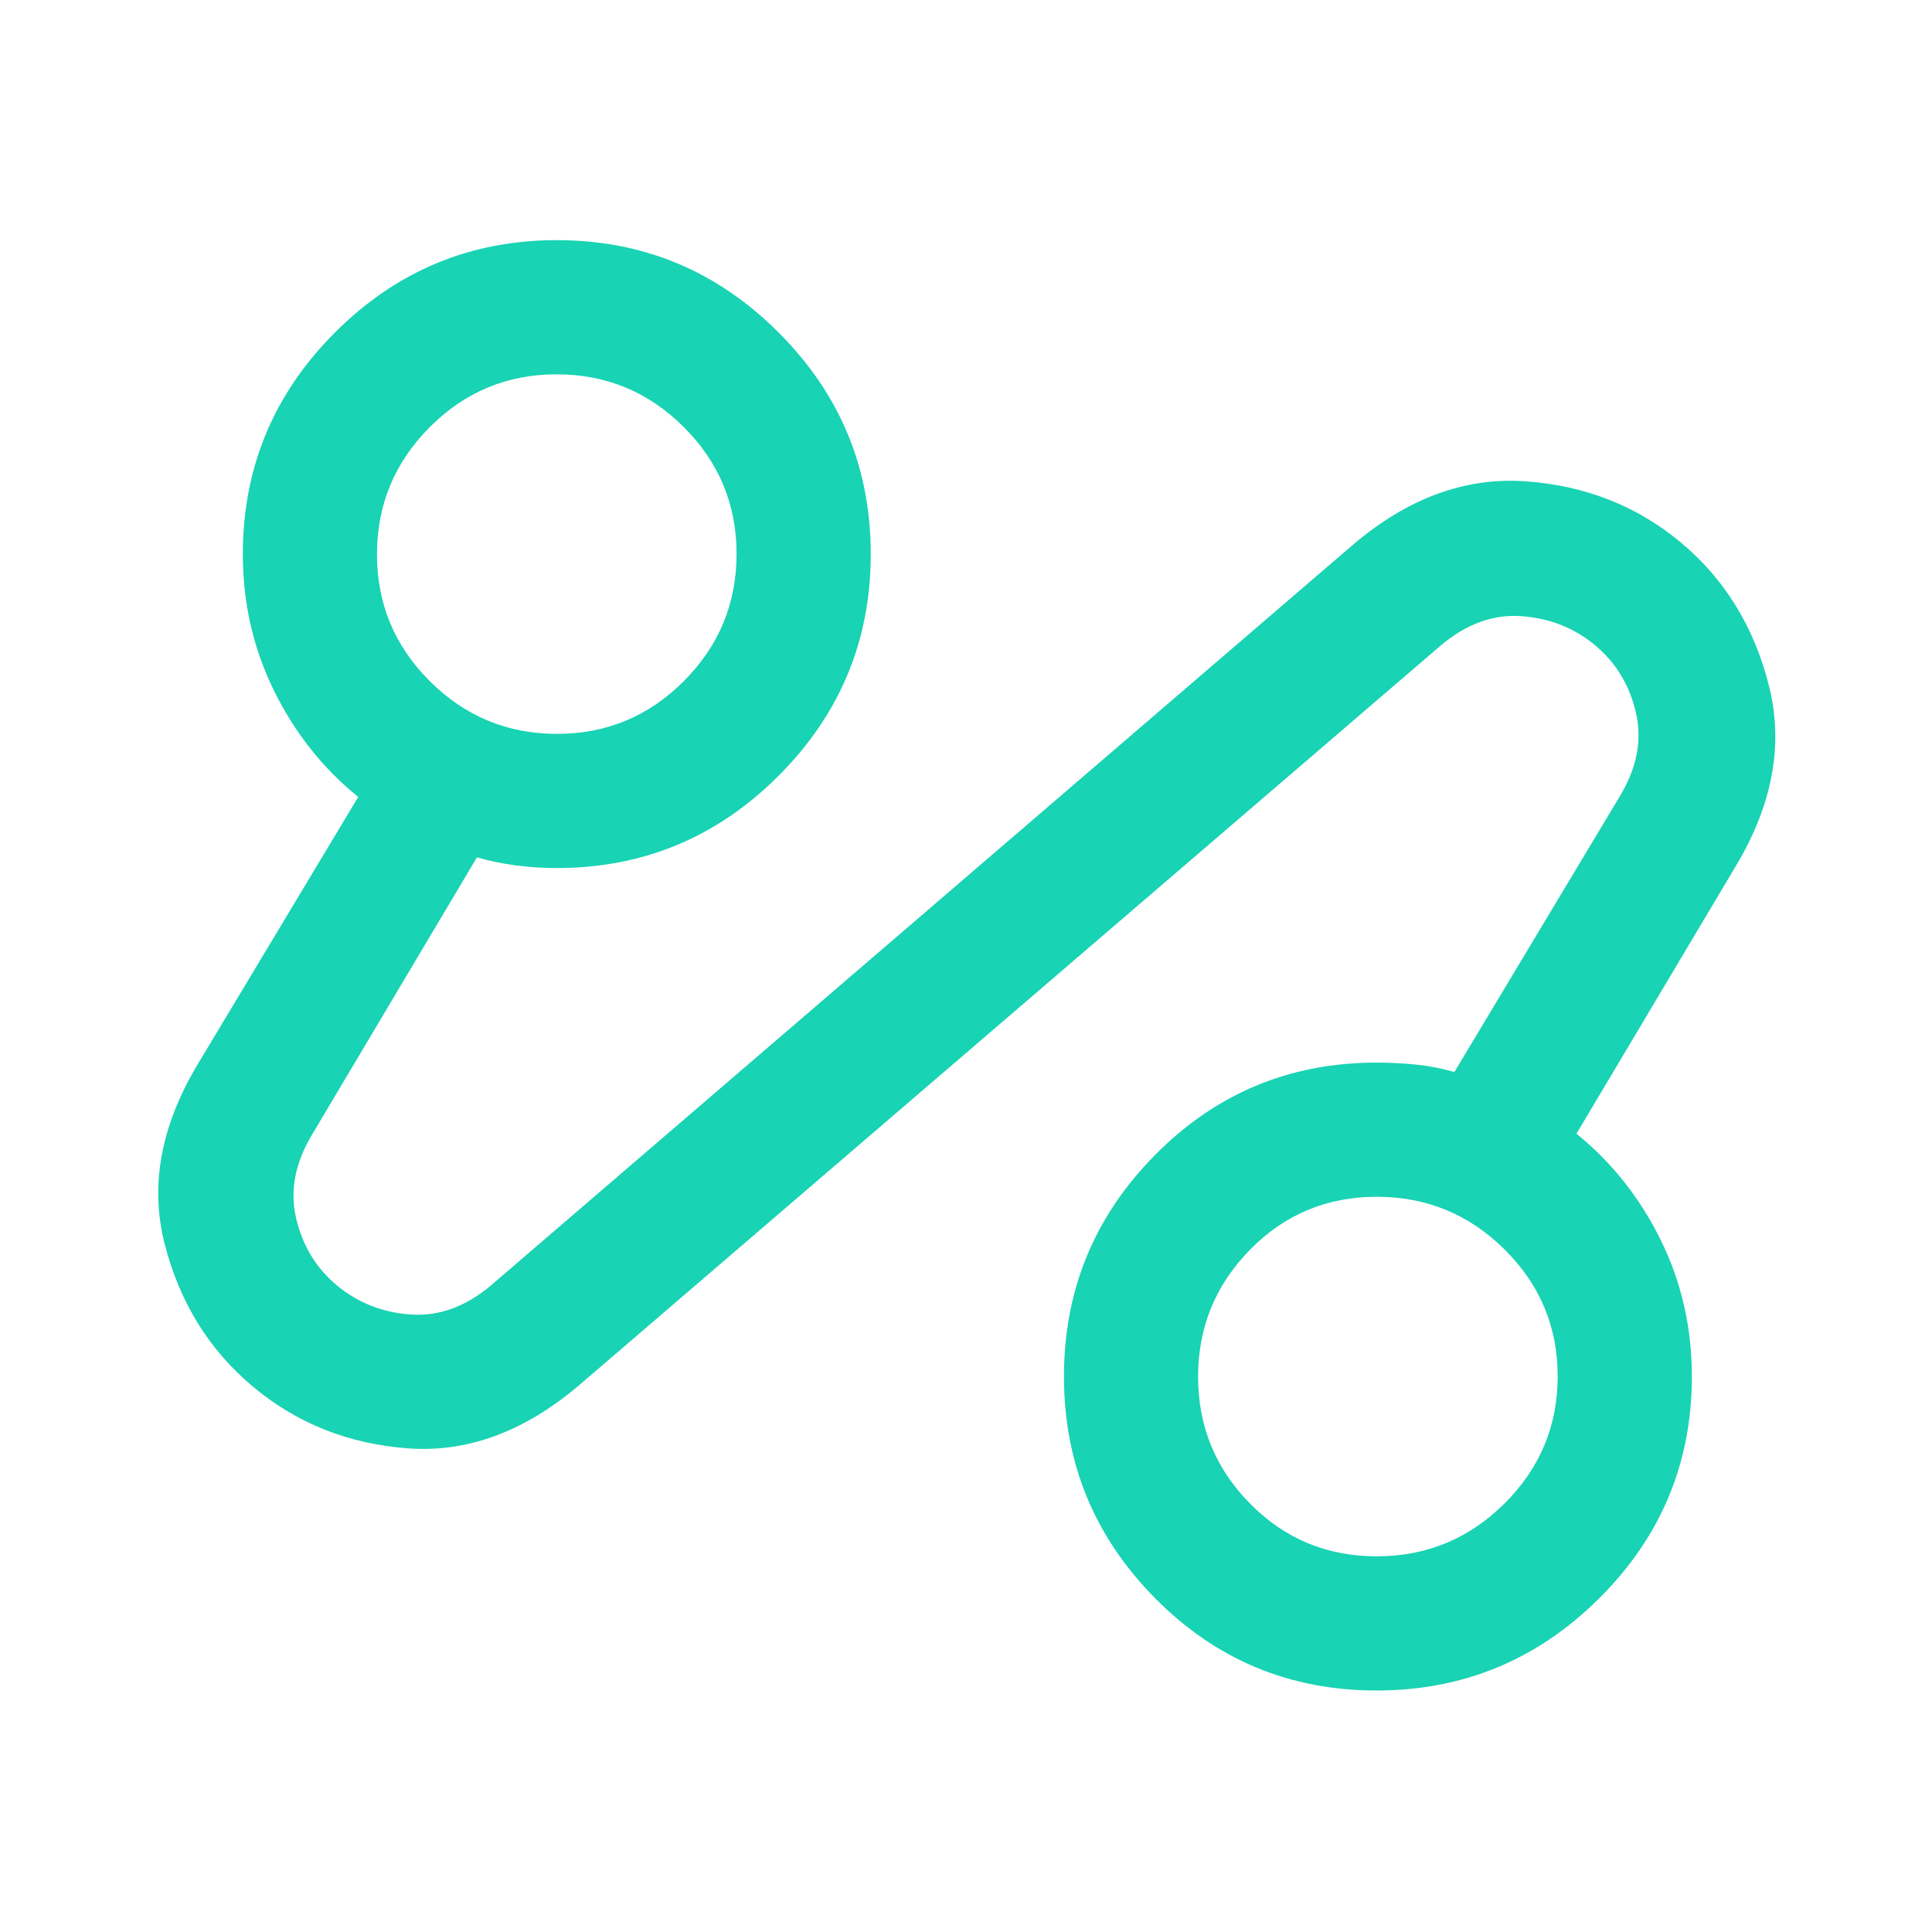 <svg width="40" height="40" viewBox="0 0 40 40" fill="none" xmlns="http://www.w3.org/2000/svg">
<mask id="mask0_7102_395" style="mask-type:alpha" maskUnits="userSpaceOnUse" x="0" y="0" width="40" height="40">
<rect width="40" height="40" fill="#D9D9D9"/>
</mask>
<g mask="url(#mask0_7102_395)">
<path d="M11.972 28.695C10.843 29.648 9.664 30.079 8.437 29.986C7.211 29.893 6.143 29.468 5.236 28.708C4.329 27.949 3.72 26.965 3.41 25.757C3.1 24.549 3.329 23.306 4.097 22.028L7.417 16.5C6.685 15.908 6.104 15.175 5.674 14.302C5.243 13.429 5.028 12.486 5.028 11.472C5.028 9.685 5.664 8.154 6.937 6.882C8.21 5.609 9.74 4.972 11.528 4.972C13.315 4.972 14.845 5.609 16.118 6.882C17.391 8.154 18.028 9.685 18.028 11.472C18.028 13.259 17.391 14.79 16.118 16.063C14.845 17.336 13.315 17.972 11.528 17.972C11.245 17.972 10.961 17.954 10.678 17.917C10.395 17.88 10.127 17.824 9.875 17.75L6.472 23.472C6.111 24.065 5.997 24.647 6.13 25.218C6.263 25.79 6.545 26.255 6.977 26.614C7.409 26.973 7.917 27.174 8.5 27.215C9.083 27.257 9.639 27.056 10.167 26.611L28.028 11.264C29.157 10.31 30.343 9.877 31.583 9.965C32.824 10.053 33.898 10.477 34.805 11.236C35.713 11.995 36.319 12.984 36.625 14.201C36.931 15.419 36.699 16.667 35.93 17.945L32.639 23.472C33.37 24.065 33.952 24.798 34.382 25.67C34.813 26.543 35.028 27.486 35.028 28.5C35.028 30.288 34.389 31.818 33.11 33.091C31.831 34.364 30.294 35 28.499 35C26.703 35 25.176 34.364 23.917 33.091C22.657 31.818 22.028 30.288 22.028 28.5C22.028 26.712 22.657 25.182 23.917 23.91C25.176 22.637 26.704 22 28.5 22C28.782 22 29.056 22.014 29.323 22.042C29.589 22.069 29.852 22.12 30.111 22.195L33.528 16.5C33.889 15.908 34.003 15.325 33.87 14.754C33.737 14.183 33.455 13.717 33.023 13.358C32.591 12.999 32.083 12.799 31.5 12.757C30.917 12.715 30.361 12.917 29.833 13.361L11.972 28.695ZM28.504 32.222C29.534 32.222 30.416 31.857 31.15 31.128C31.883 30.398 32.25 29.52 32.25 28.495C32.25 27.471 31.883 26.595 31.15 25.868C30.416 25.141 29.534 24.778 28.504 24.778C27.473 24.778 26.6 25.143 25.882 25.872C25.164 26.602 24.805 27.48 24.805 28.505C24.805 29.529 25.164 30.405 25.882 31.132C26.6 31.859 27.473 32.222 28.504 32.222ZM11.532 15.194C12.557 15.194 13.433 14.829 14.16 14.1C14.886 13.37 15.25 12.493 15.25 11.468C15.25 10.443 14.885 9.567 14.155 8.84C13.425 8.113 12.548 7.75 11.523 7.75C10.499 7.75 9.623 8.115 8.896 8.845C8.169 9.575 7.805 10.452 7.805 11.477C7.805 12.501 8.17 13.377 8.9 14.104C9.63 14.831 10.507 15.194 11.532 15.194Z" fill="#18D3B4"/>
</g>
</svg>
